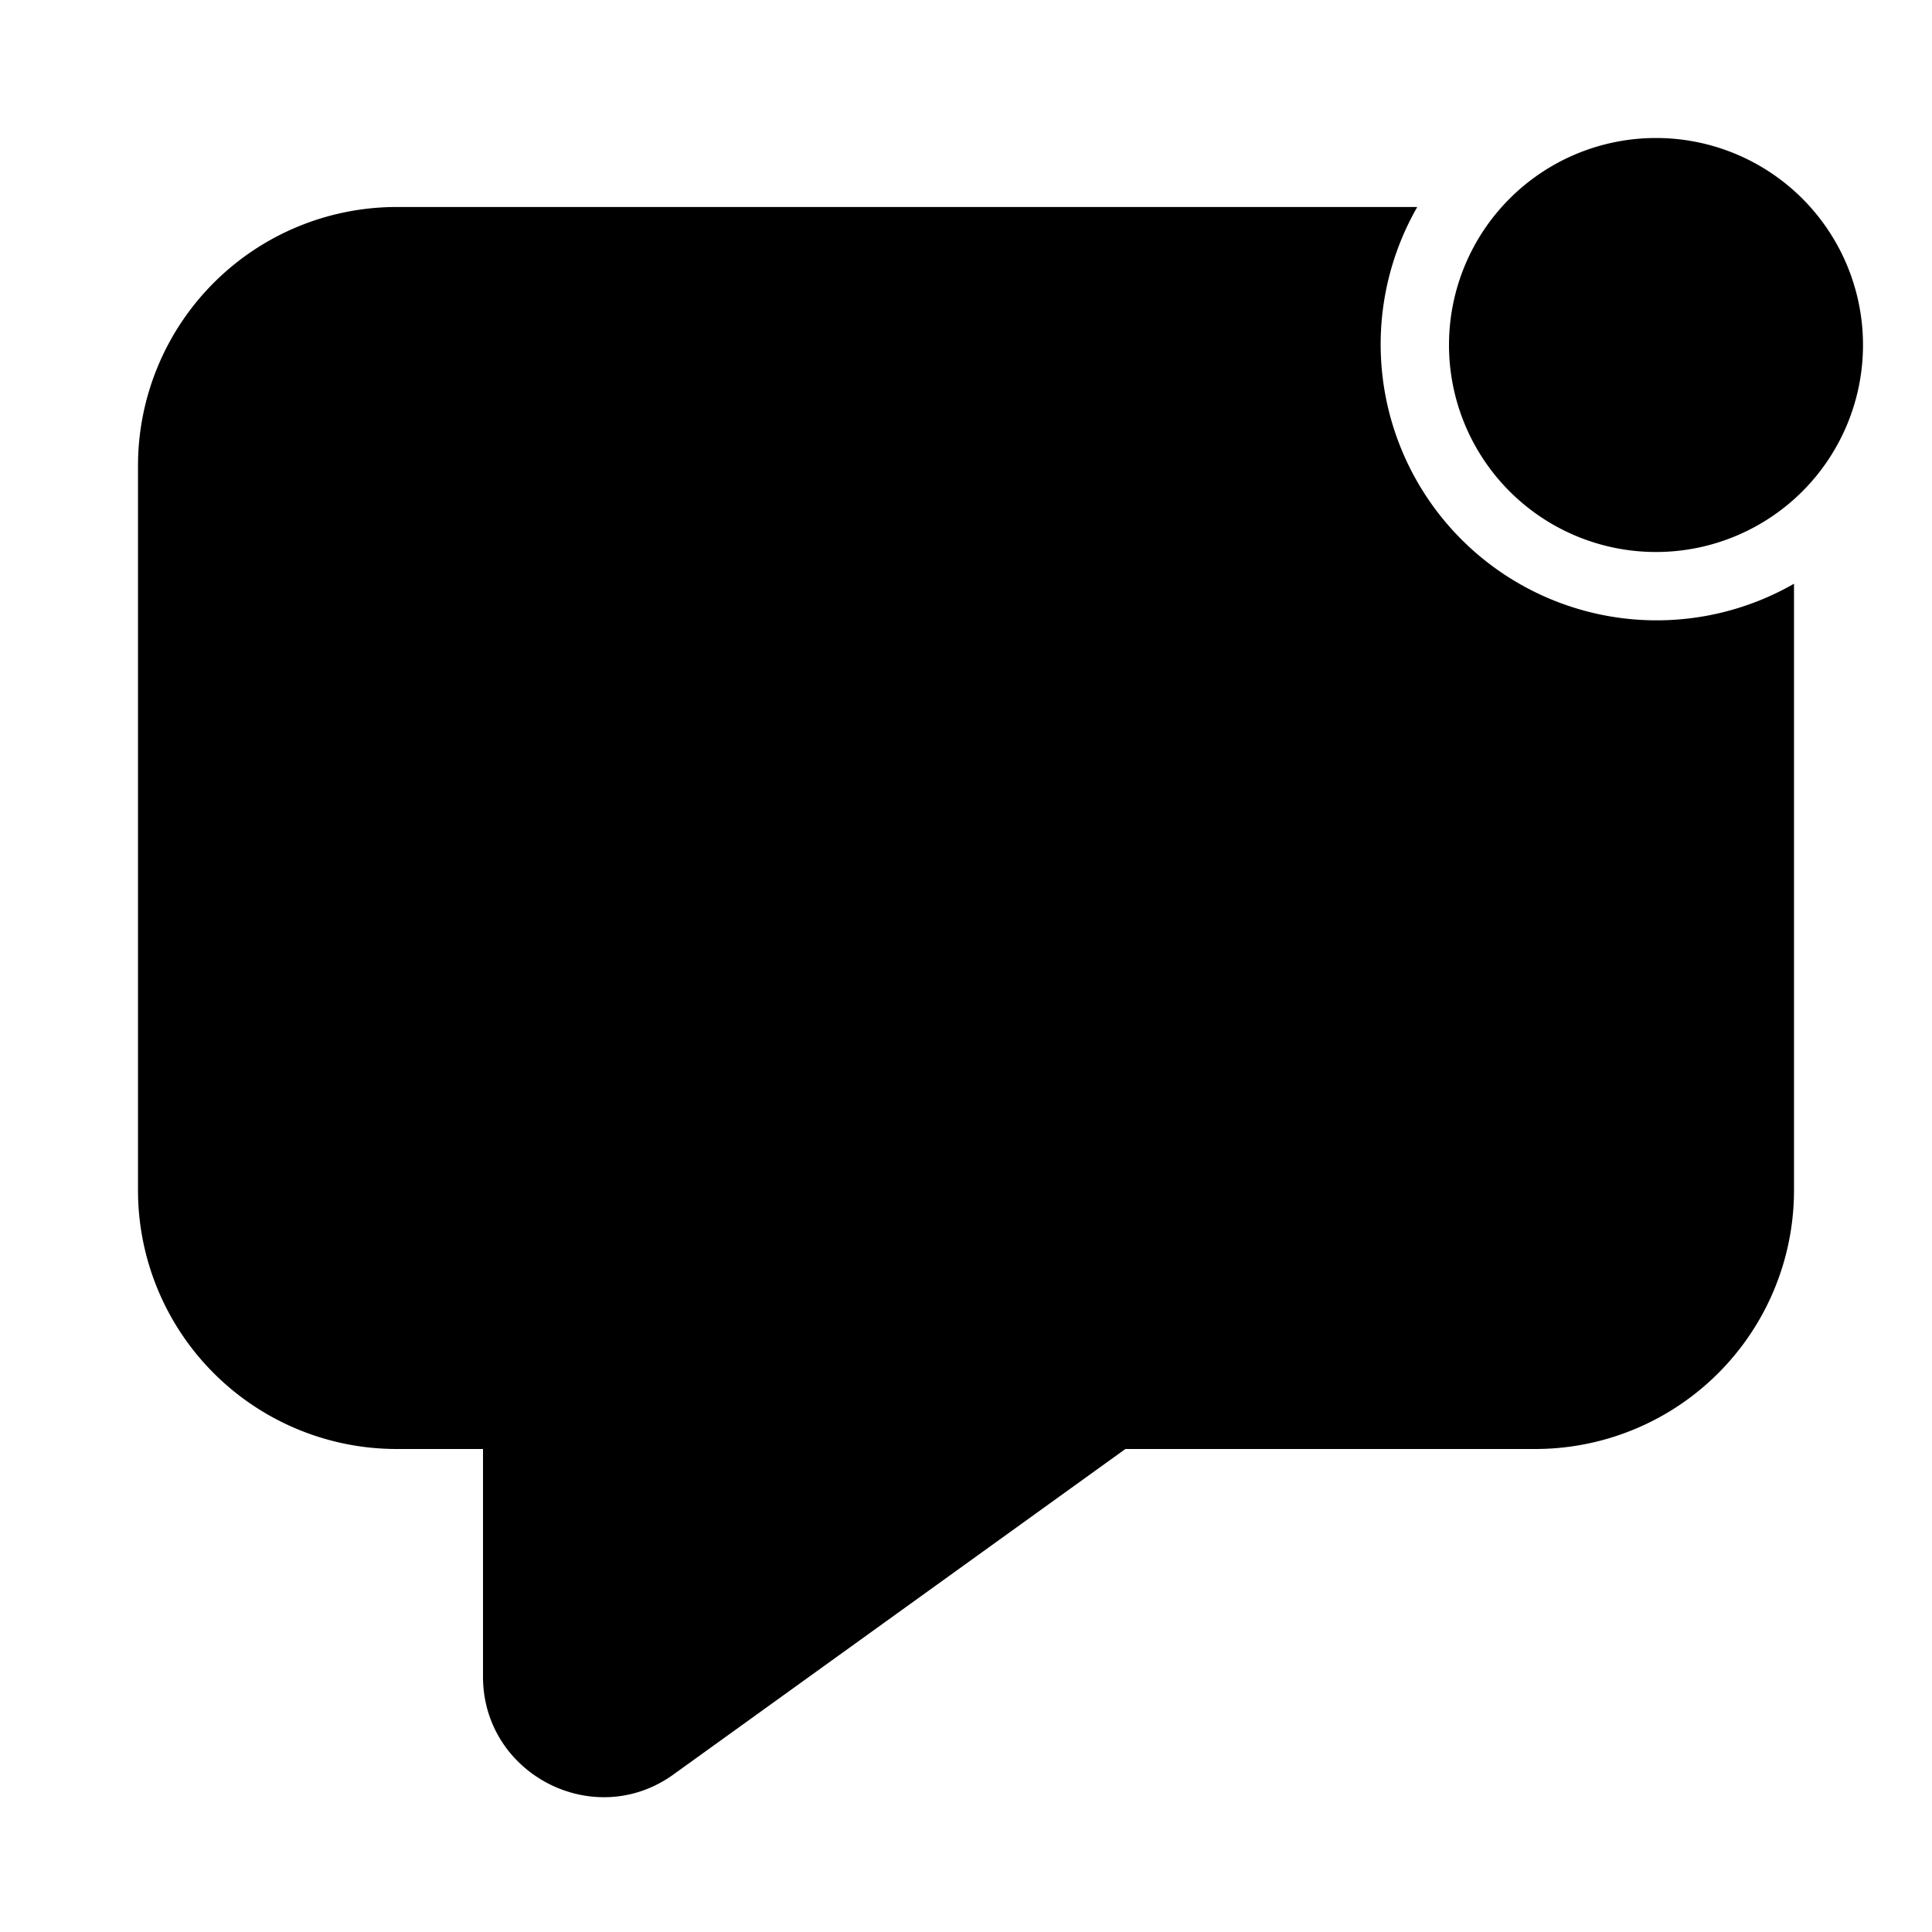 <svg width="28" height="28" viewBox="0 0 28 28" xmlns="http://www.w3.org/2000/svg"><path d="M20.54 3A4 4 0 0 0 26 8.46v8.79A3.75 3.75 0 0 1 22.25 21h-5.94l-6.54 4.71C8.62 26.55 7 25.72 7 24.3V21H5.75A3.75 3.75 0 0 1 2 17.25V6.75A3.75 3.75 0 0 1 5.75 3h14.79ZM24 2a3 3 0 1 1 0 6 3 3 0 0 1 0-6Z"/></svg>